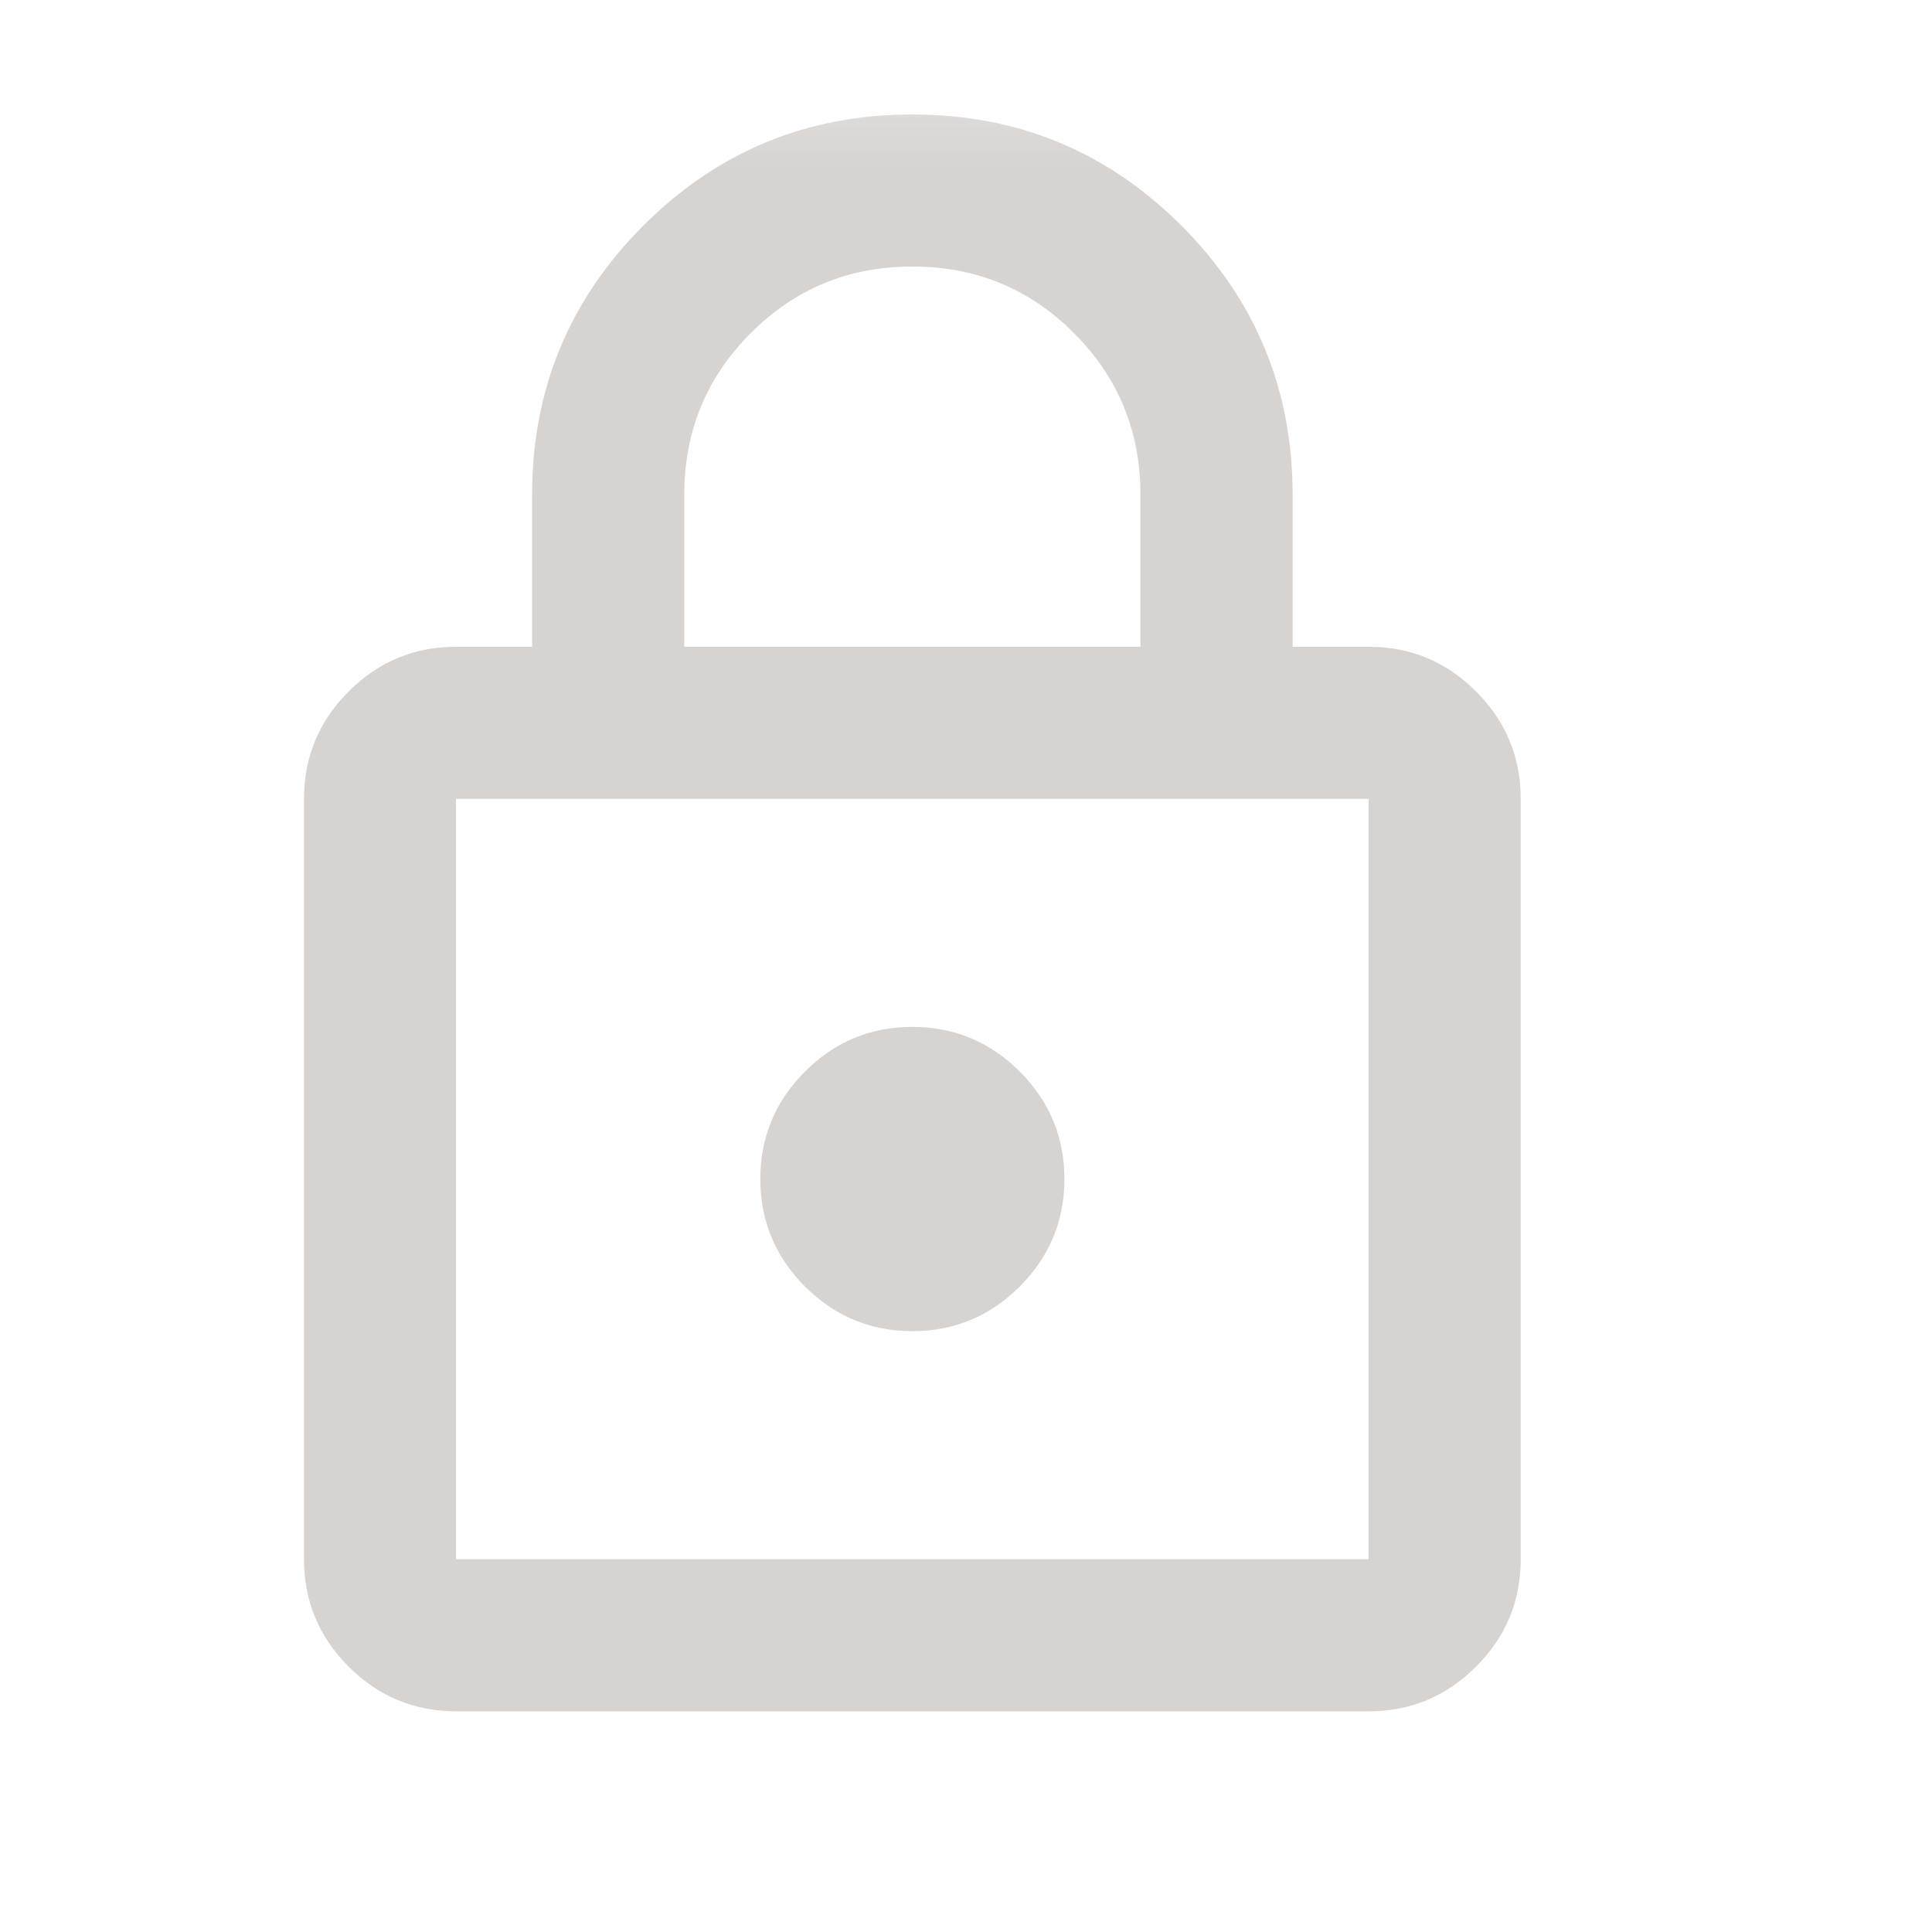 <svg width="17" height="17" viewBox="0 0 17 17" fill="none" xmlns="http://www.w3.org/2000/svg">
<mask id="mask0_330_10598" style="mask-type:alpha" maskUnits="userSpaceOnUse" x="0" y="0" width="17" height="17">
<rect y="0.338" width="16.059" height="16.059" fill="#D9D9D9"/>
</mask>
<g mask="url(#mask0_330_10598)">
<path d="M4.013 15.058C3.645 15.058 3.33 14.927 3.068 14.665C2.806 14.403 2.675 14.088 2.675 13.72V7.029C2.675 6.661 2.806 6.346 3.068 6.084C3.33 5.822 3.645 5.691 4.013 5.691H4.682V4.352C4.682 3.427 5.009 2.638 5.661 1.985C6.313 1.333 7.102 1.007 8.028 1.007C8.954 1.007 9.743 1.333 10.395 1.985C11.047 2.638 11.374 3.427 11.374 4.352V5.691H12.043C12.411 5.691 12.726 5.822 12.988 6.084C13.25 6.346 13.381 6.661 13.381 7.029V13.72C13.381 14.088 13.25 14.403 12.988 14.665C12.726 14.927 12.411 15.058 12.043 15.058H4.013ZM4.013 13.72H12.043V7.029H4.013V13.72ZM8.028 11.713C8.396 11.713 8.711 11.582 8.973 11.32C9.235 11.057 9.366 10.742 9.366 10.374C9.366 10.007 9.235 9.691 8.973 9.429C8.711 9.167 8.396 9.036 8.028 9.036C7.66 9.036 7.345 9.167 7.083 9.429C6.821 9.691 6.69 10.007 6.69 10.374C6.69 10.742 6.821 11.057 7.083 11.32C7.345 11.582 7.66 11.713 8.028 11.713ZM6.021 5.691H10.035V4.352C10.035 3.795 9.84 3.321 9.45 2.931C9.06 2.54 8.586 2.345 8.028 2.345C7.47 2.345 6.996 2.54 6.606 2.931C6.216 3.321 6.021 3.795 6.021 4.352V5.691Z" fill="#D6D3D1"/>
</g>
</svg>
